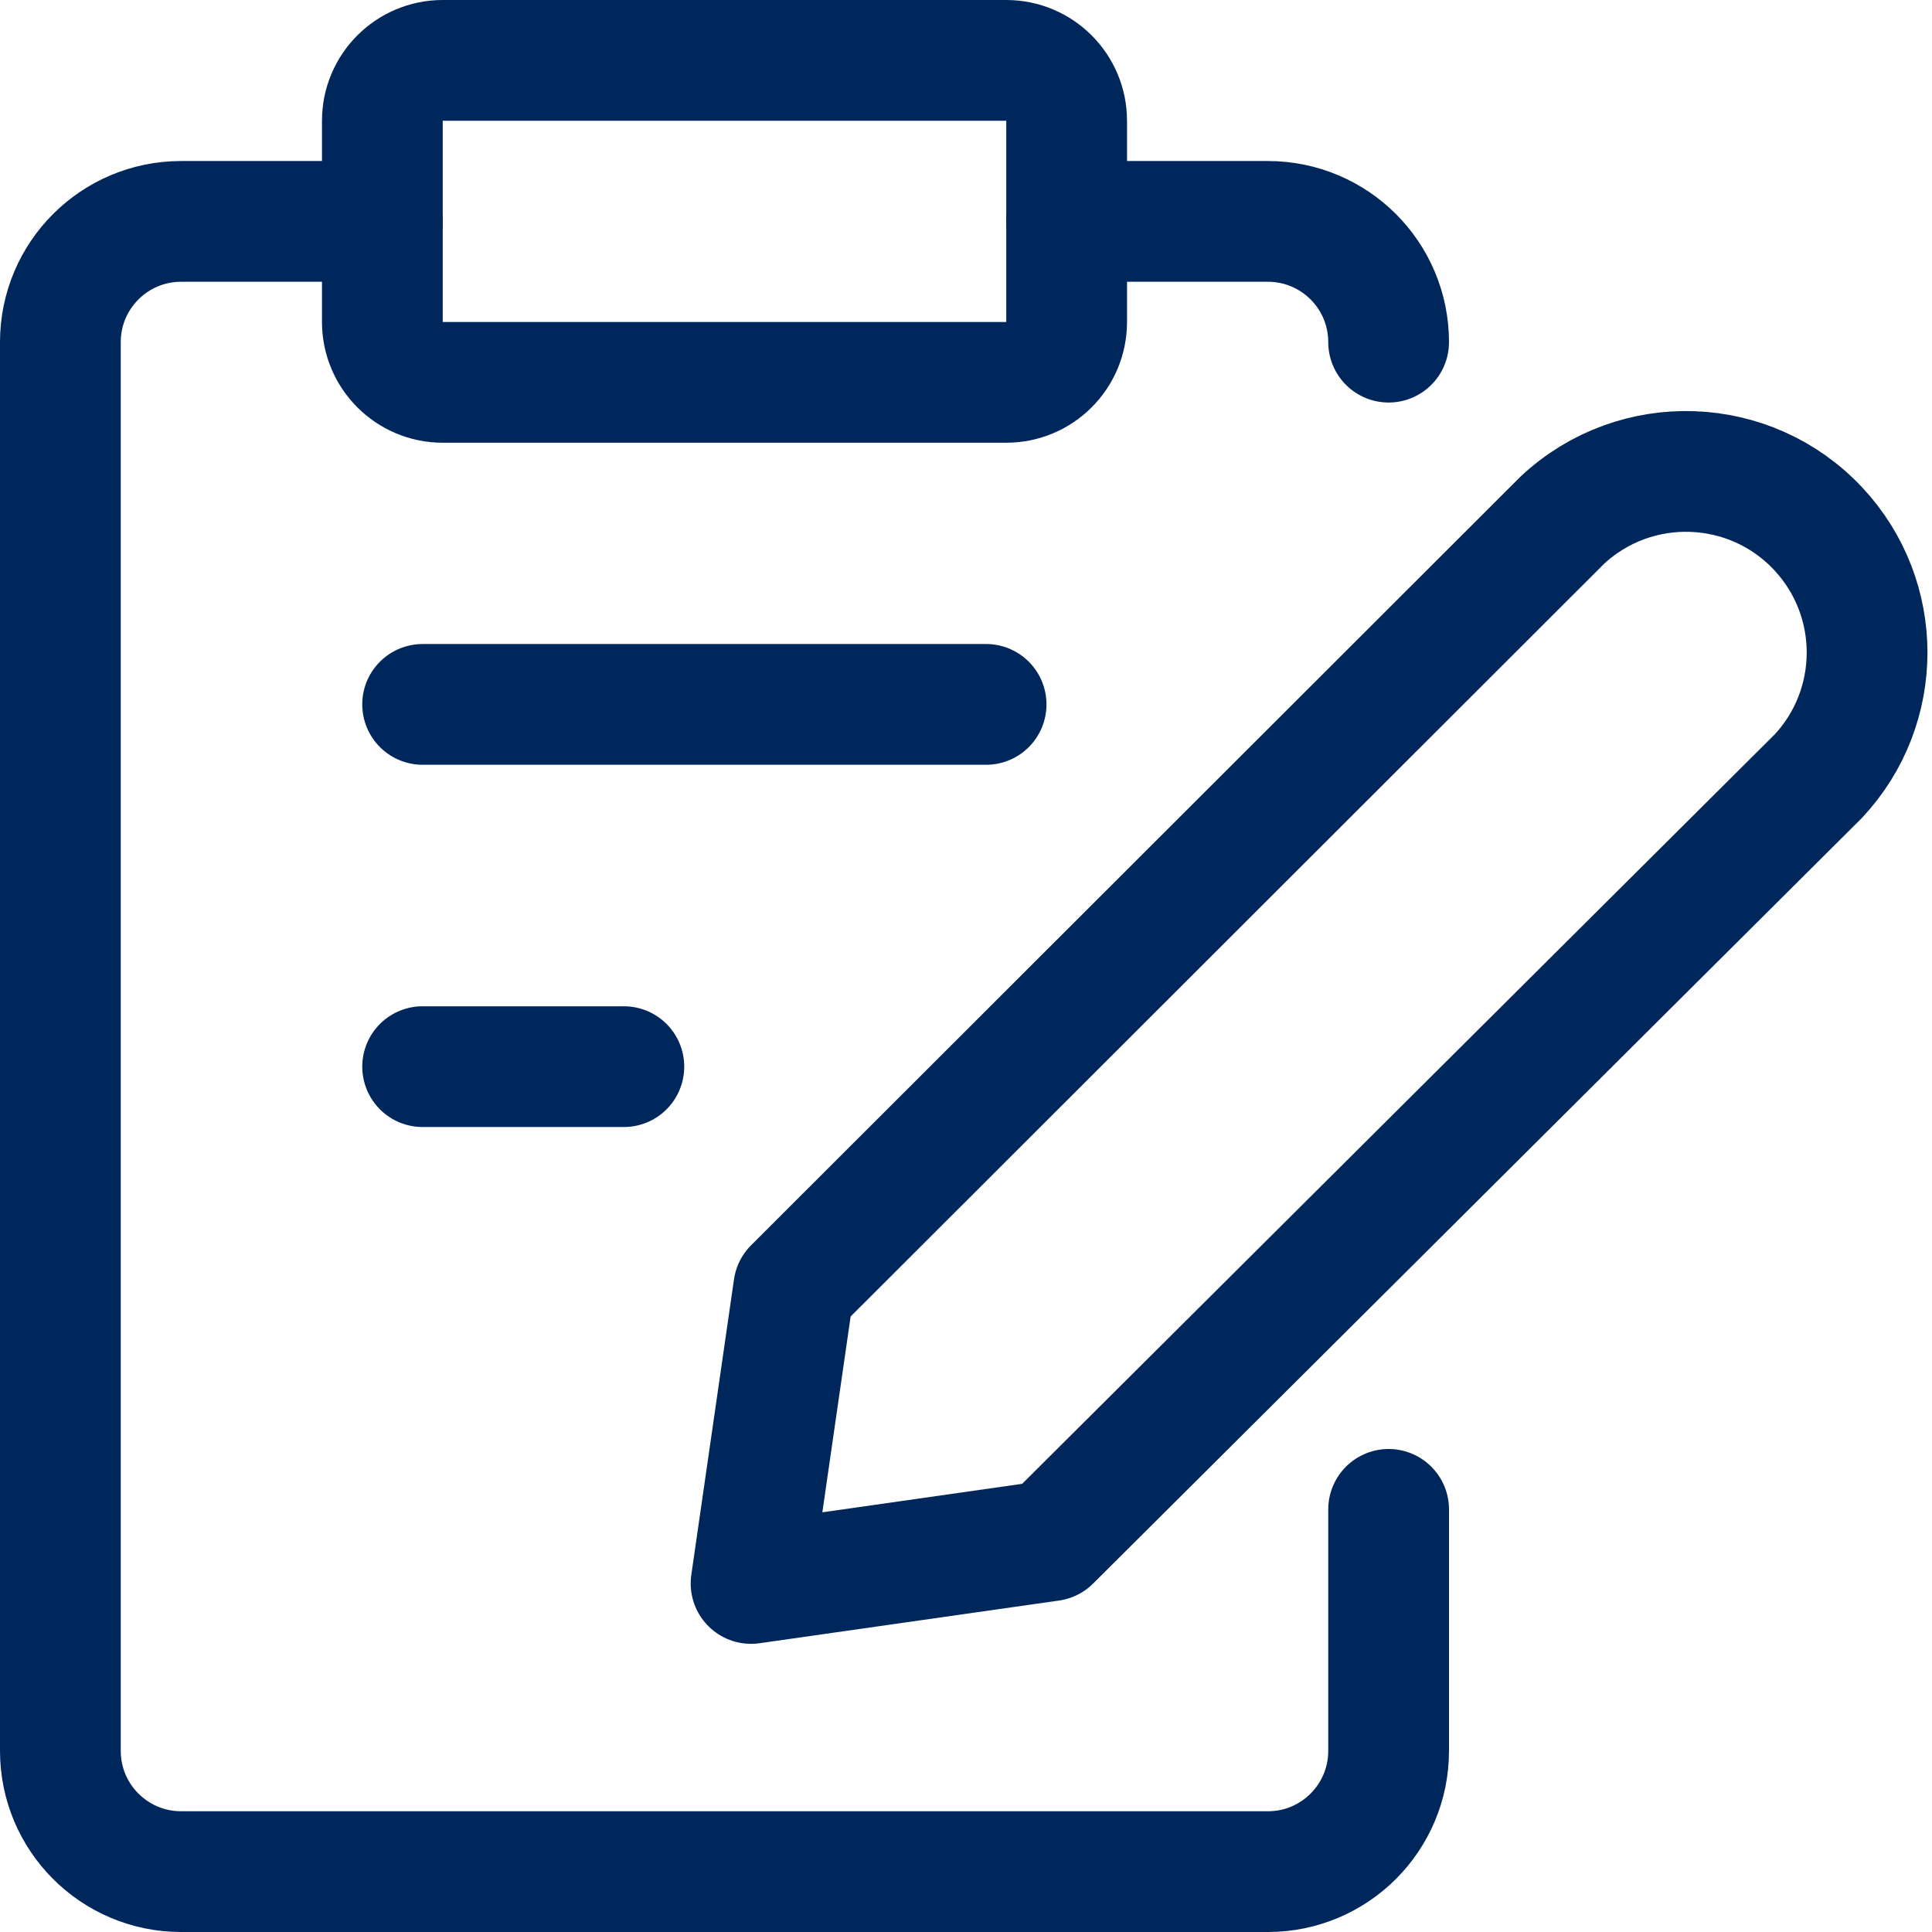 <?xml version="1.0" encoding="UTF-8"?>
<svg width="32px" height="32px" viewBox="0 0 32 32" version="1.1" xmlns="http://www.w3.org/2000/svg" xmlns:xlink="http://www.w3.org/1999/xlink">
    <title>Apply Icon</title>
    <g id="Designs" stroke="none" stroke-width="1" fill="none" fill-rule="evenodd" stroke-linecap="round" stroke-linejoin="round">
        <g id="Homepage-Refresh-R5b" transform="translate(-11, -965)" stroke="#00275C" stroke-width="2">
            <g id="Rail-Button" transform="translate(0, 939)">
                <g id="Apply-Icon" transform="translate(12, 27)">
                    <path d="M16.4,24.52 L11.44,25.227 L12.147,20.333 L24.88,7.613 C26.092,6.484 27.991,6.551 29.12,7.763 C30.193,8.915 30.193,10.701 29.12,11.853 L16.4,24.52 Z" id="Stroke-1"></path>
                    <path d="M6.333,0 L15.667,0 C16.219,0 16.667,0.448 16.667,1 L16.667,4.333 C16.667,4.885 16.219,5.333 15.667,5.333 L6.333,5.333 C5.781,5.333 5.333,4.885 5.333,4.333 L5.333,1 C5.333,0.448 5.781,0 6.333,0 Z" id="Stroke-3"></path>
                    <path d="M16.667,2.667 L20,2.667 C21.105,2.667 22,3.562 22,4.667" id="Stroke-5"></path>
                    <path d="M22,24 L22,28 C22,29.105 21.105,30 20,30 L2,30 C0.895,30 0,29.105 0,28 L0,4.667 C0,3.562 0.895,2.667 2,2.667 L5.333,2.667" id="Stroke-7"></path>
                    <line x1="6" y1="10.667" x2="15.333" y2="10.667" id="Stroke-9"></line>
                    <line x1="6" y1="16.667" x2="9.333" y2="16.667" id="Stroke-11"></line>
                </g>
            </g>
        </g>
    </g>
</svg>